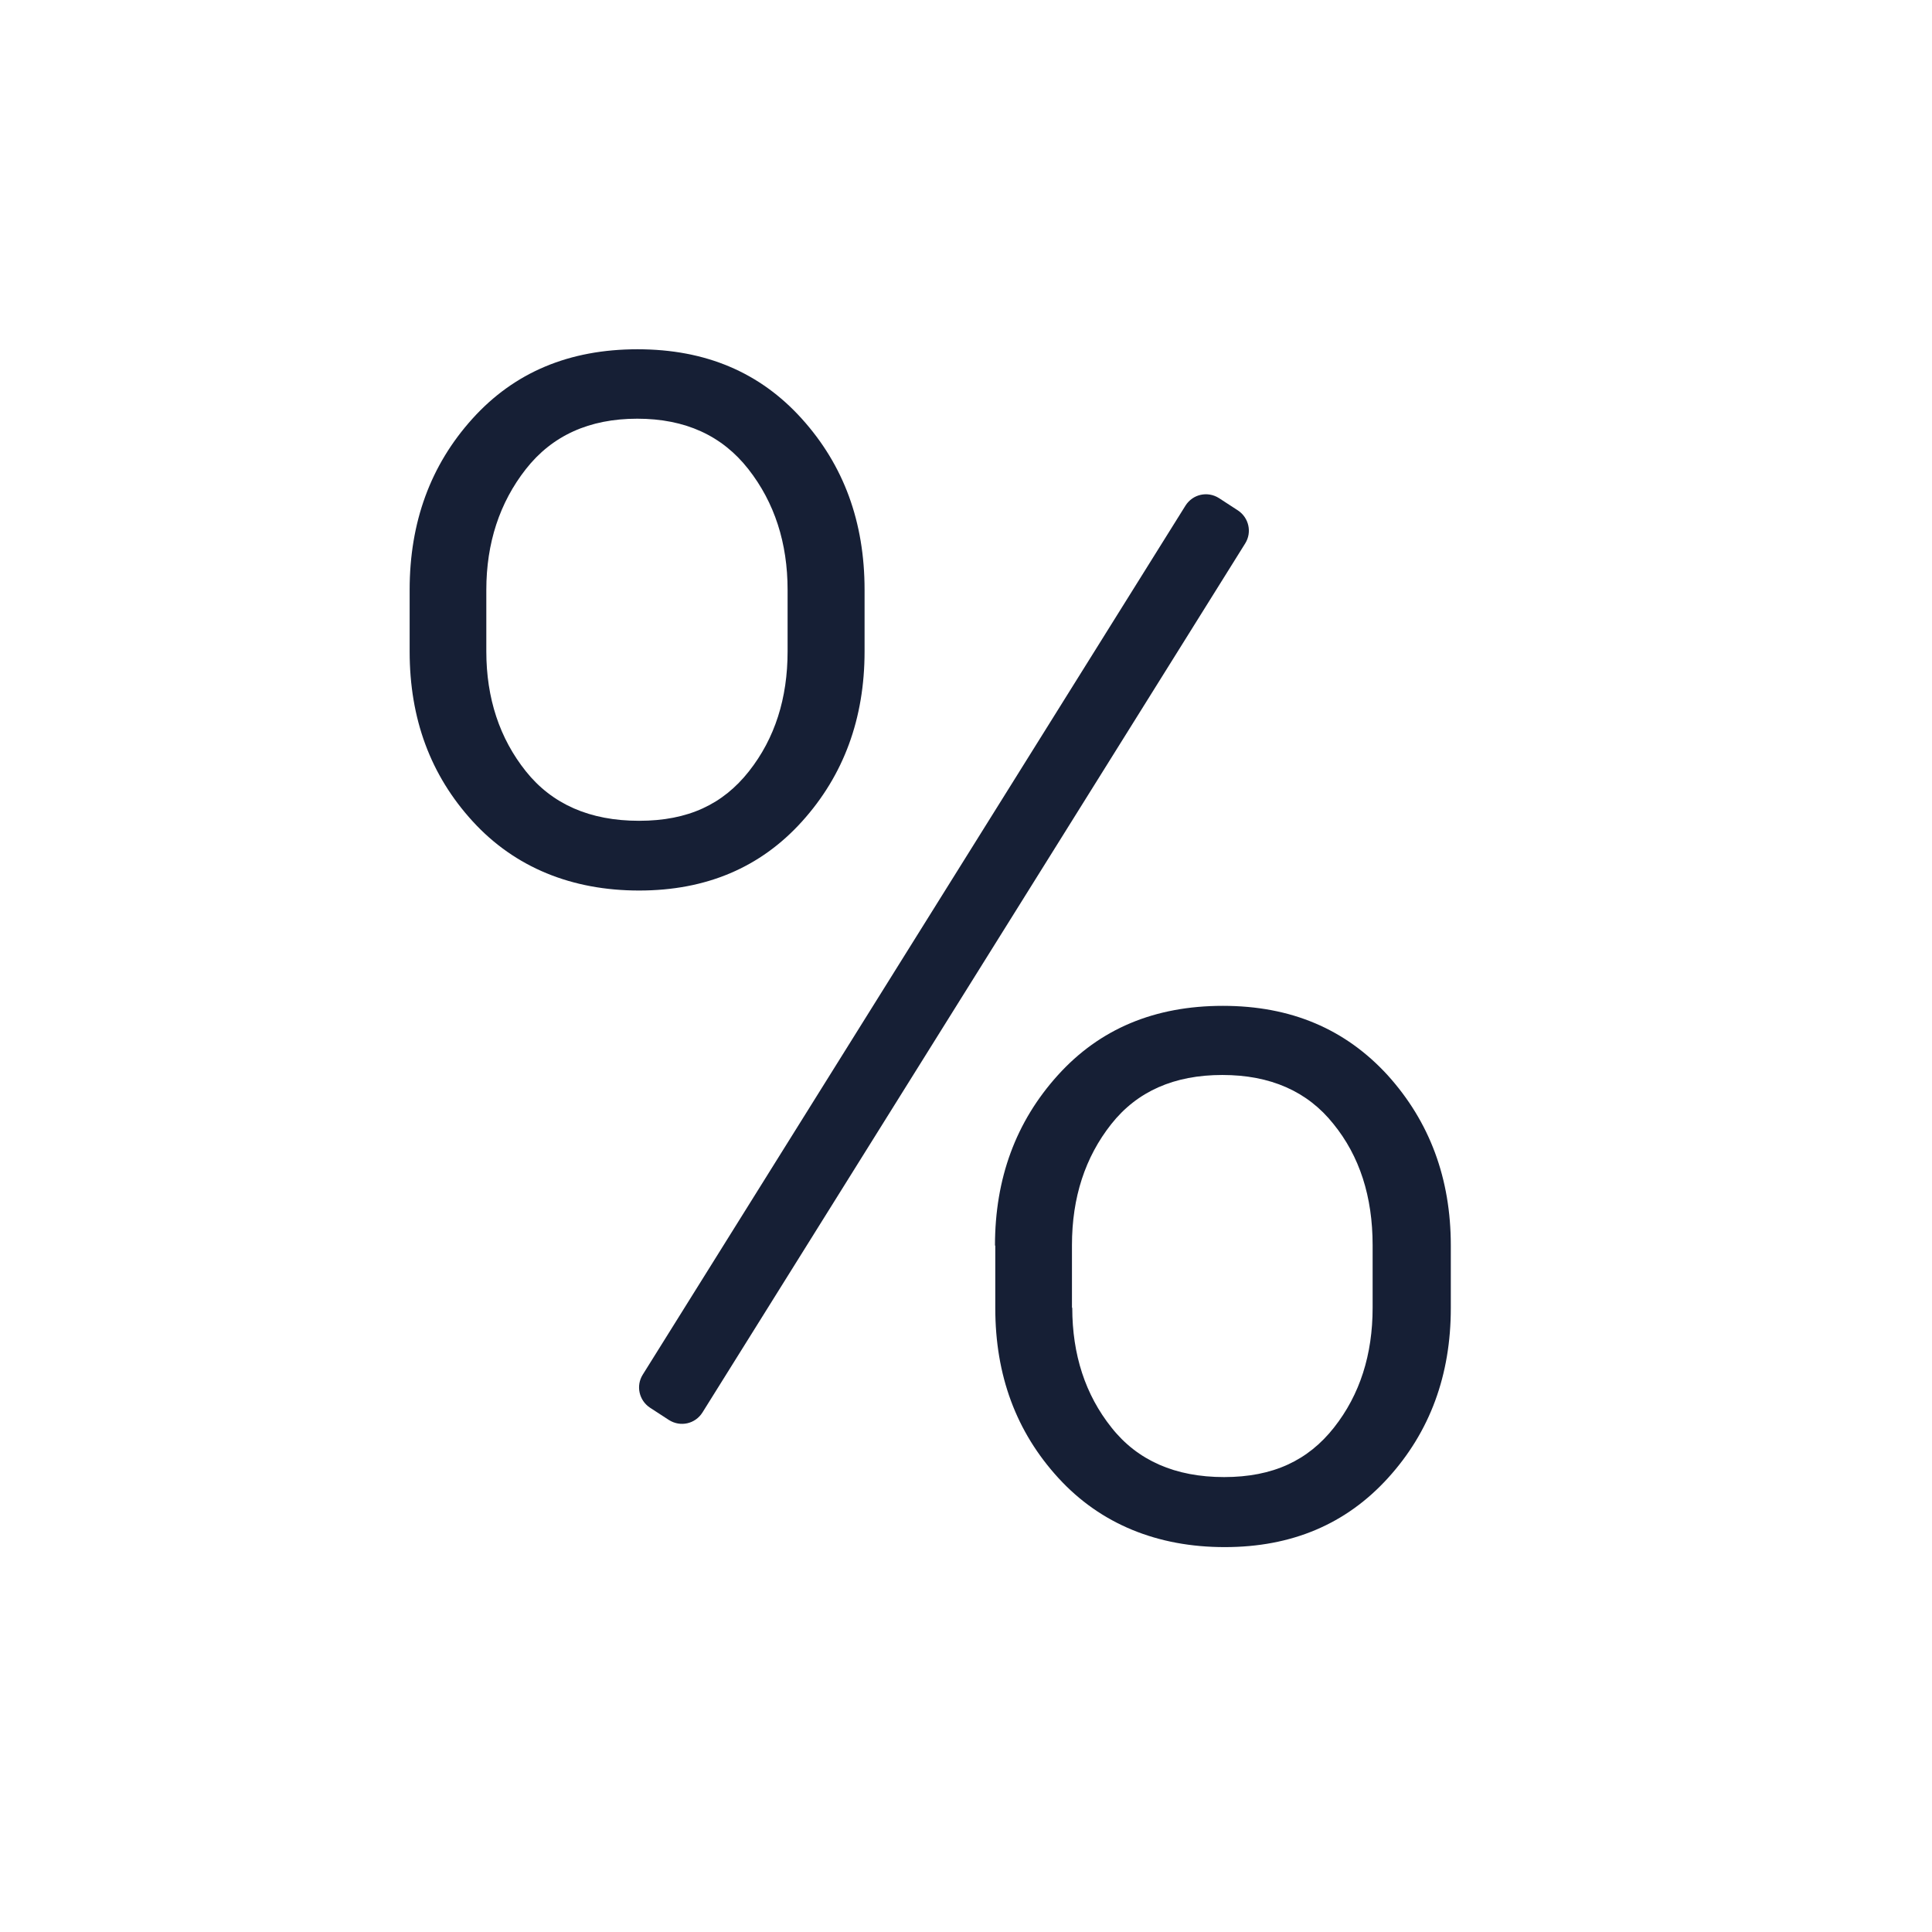 <?xml version="1.0" encoding="UTF-8"?>
<svg id="Layer_1" data-name="Layer 1" xmlns="http://www.w3.org/2000/svg" width="64" height="64" viewBox="0 0 64 64">
  <defs>
    <style>
      .cls-1 {
        fill: #161f35;
      }
    </style>
  </defs>
  <path class="cls-1" d="M13.57,19.54c0-2.24.69-4.13,2.08-5.67,1.39-1.54,3.21-2.3,5.47-2.3s4.06.77,5.44,2.3c1.39,1.54,2.08,3.42,2.08,5.67v2.04c0,2.22-.69,4.1-2.07,5.63-1.38,1.53-3.18,2.29-5.4,2.29s-4.11-.76-5.51-2.29c-1.4-1.53-2.09-3.4-2.09-5.63v-2.04ZM16.11,21.58c0,1.55.44,2.88,1.31,3.97.87,1.09,2.12,1.64,3.75,1.64s2.78-.55,3.64-1.64c.86-1.09,1.28-2.42,1.28-3.97v-2.04c0-1.55-.43-2.89-1.3-4-.87-1.11-2.09-1.67-3.68-1.67s-2.82.56-3.69,1.67c-.87,1.11-1.31,2.45-1.31,4v2.04ZM22.16,47.04l-.63-.41c-.36-.24-.47-.72-.24-1.09l17.98-28.79c.24-.38.73-.49,1.11-.25l.63.41c.36.24.47.72.24,1.09l-17.98,28.79c-.24.38-.73.49-1.11.25ZM32.96,41.26c0-2.22.69-4.1,2.08-5.64,1.39-1.54,3.21-2.3,5.47-2.3s4.06.77,5.46,2.3c1.39,1.54,2.09,3.42,2.09,5.64v2.07c0,2.22-.69,4.1-2.08,5.63-1.39,1.53-3.19,2.29-5.41,2.29s-4.11-.76-5.51-2.29c-1.4-1.53-2.09-3.4-2.09-5.63v-2.07ZM35.52,43.32c0,1.55.43,2.88,1.3,3.97.86,1.09,2.11,1.64,3.73,1.64s2.78-.55,3.64-1.64c.86-1.09,1.28-2.42,1.28-3.97v-2.07c0-1.61-.43-2.95-1.3-4.02-.86-1.08-2.09-1.62-3.68-1.62s-2.82.54-3.68,1.63c-.86,1.09-1.3,2.42-1.3,4.01v2.07Z"/>
</svg>